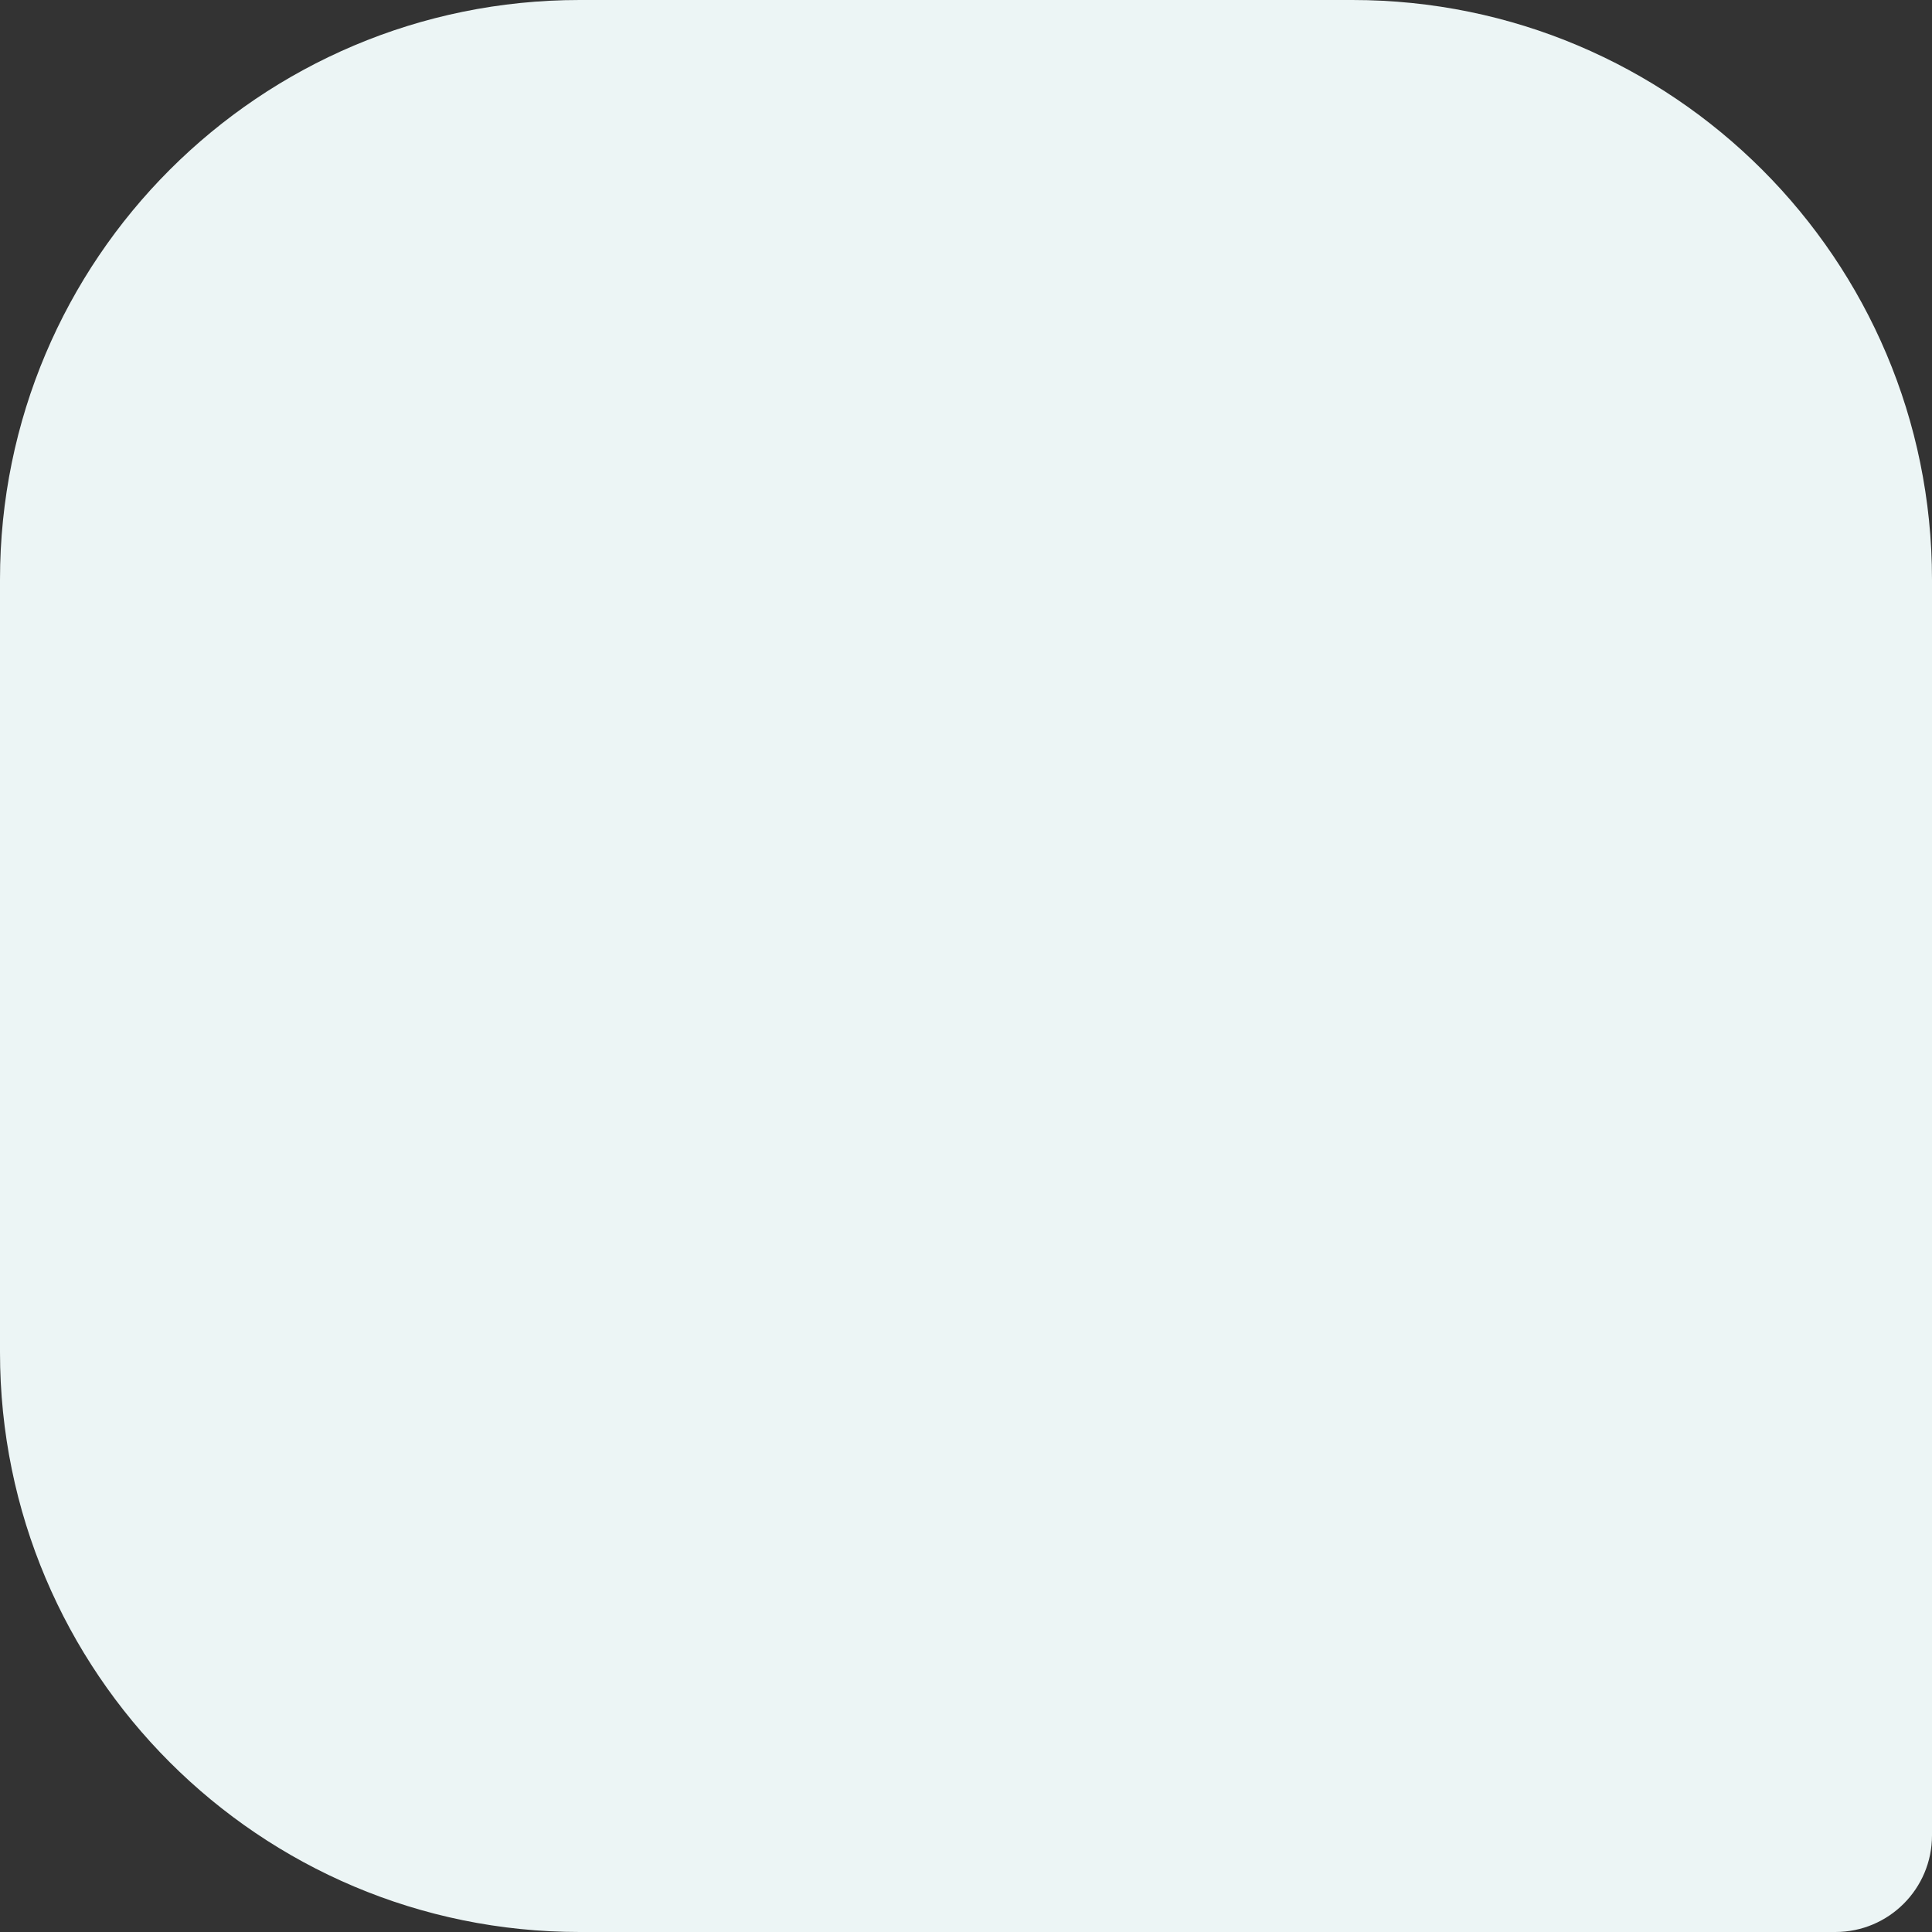 <svg width="200" height="200" viewBox="0 0 200 200" fill="none" xmlns="http://www.w3.org/2000/svg">
<rect x="0" y="0" width="200" height="200" fill="#333333" stroke="none"/>
<path d="M0 60C0 26.863 26.863 0 60 0H140C173.137 0 200 26.863 200 60V190C200 195.523 195.523 200 190 200H60C26.863 200 0 173.137 0 140V60Z" fill="#ECF5F5"/>
</svg>
